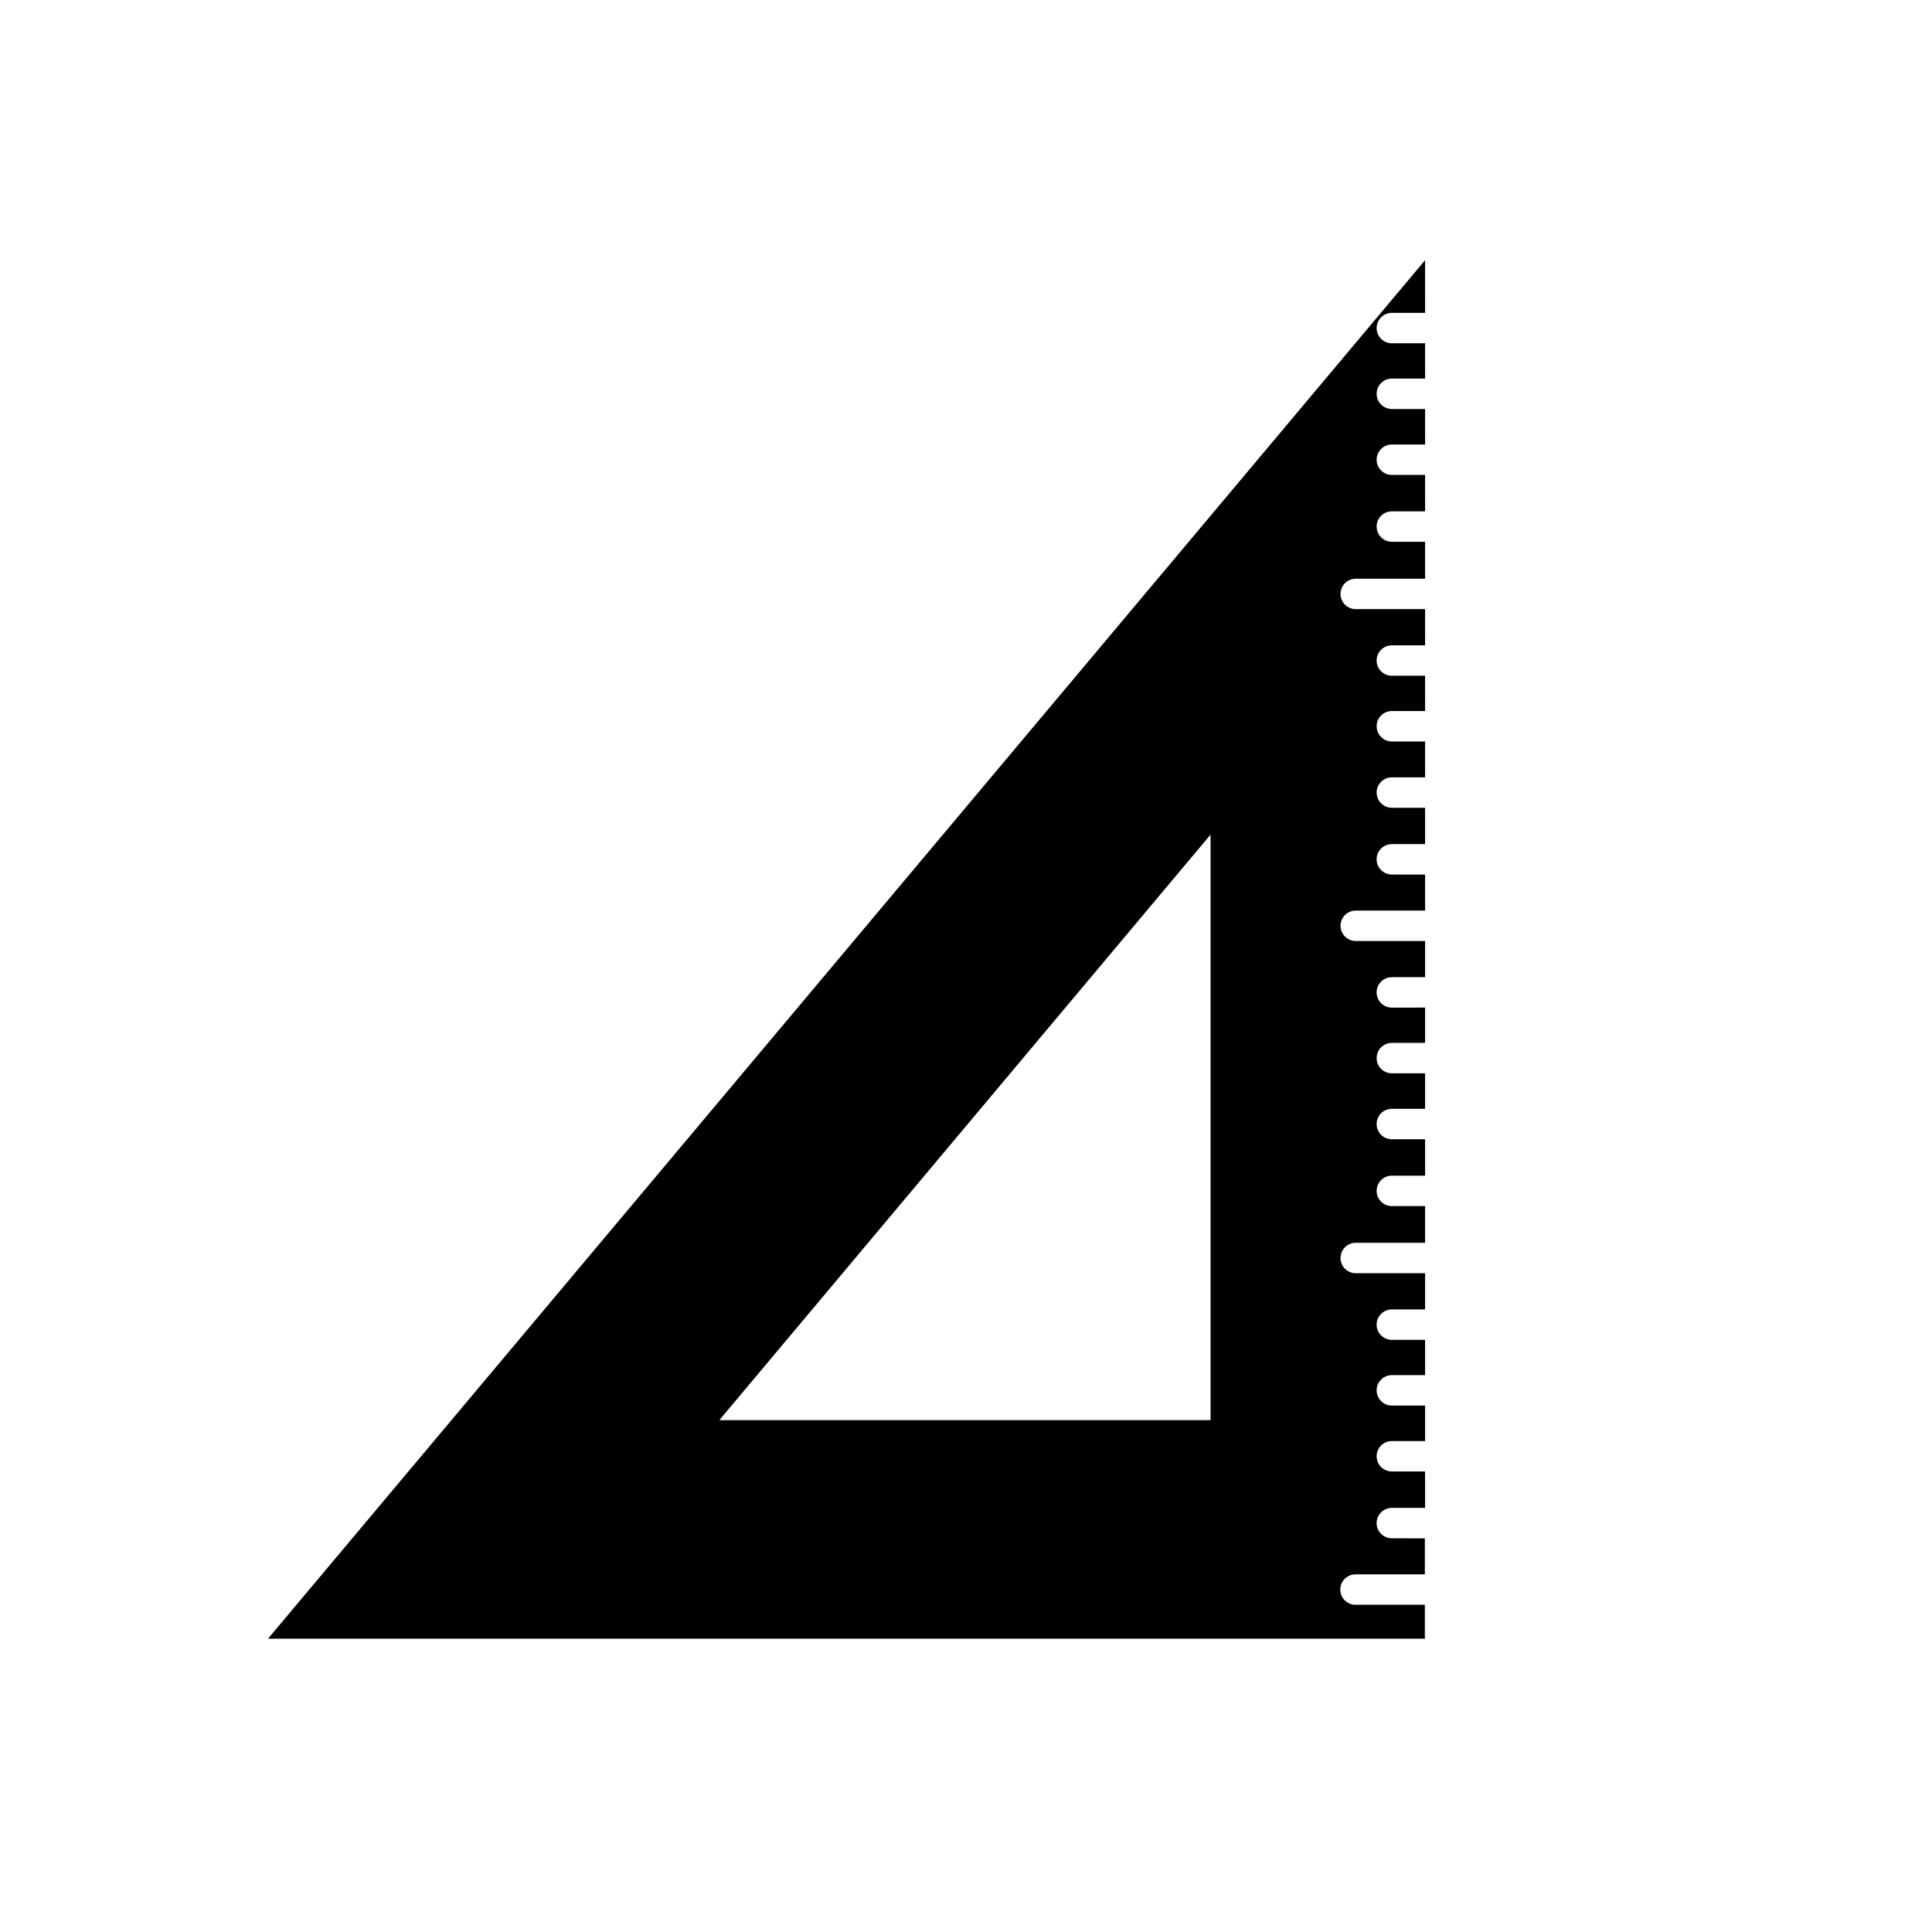 <?xml version="1.0" encoding="UTF-8"?>
<!-- The Best Svg Icon site in the world: iconSvg.co, Visit us! https://iconsvg.co -->
<svg fill="#000000" width="800px" height="800px" version="1.1" viewBox="144 144 512 512" xmlns="http://www.w3.org/2000/svg">
 <path d="m521.6 569.28h-18.379c-2.227 0-4.031-1.805-4.031-4.031 0-2.223 1.805-4.027 4.031-4.027h18.379v-9.551l-8.746-0.004c-2.227 0-4.031-1.805-4.031-4.027 0-2.227 1.805-4.031 4.031-4.031h8.805v-9.652h-8.805c-2.227 0-4.031-1.805-4.031-4.031s1.805-4.031 4.031-4.031h8.805v-9.41h-8.805c-2.227 0-4.031-1.805-4.031-4.031 0-2.227 1.805-4.031 4.031-4.031h8.805v-9.352h-8.805c-2.227 0-4.031-1.805-4.031-4.027 0-2.227 1.805-4.031 4.031-4.031h8.805v-9.594h-18.379 0.004c-2.227 0-4.031-1.805-4.031-4.031 0-2.227 1.805-4.031 4.031-4.031h18.379v-9.734l-8.809 0.004c-2.227 0-4.031-1.805-4.031-4.031 0-2.227 1.805-4.031 4.031-4.031h8.805v-9.652h-8.805c-2.227 0-4.031-1.805-4.031-4.031s1.805-4.031 4.031-4.031h8.805v-9.41h-8.805c-2.227 0-4.031-1.805-4.031-4.031 0-2.227 1.805-4.031 4.031-4.031h8.805v-9.352l-8.805 0.004c-2.227 0-4.031-1.805-4.031-4.031 0-2.227 1.805-4.031 4.031-4.031h8.805v-9.594h-18.379 0.004c-2.227 0-4.031-1.805-4.031-4.027 0-2.227 1.805-4.031 4.031-4.031h18.379v-9.551l-8.809-0.004c-2.227 0-4.031-1.805-4.031-4.027 0-2.227 1.805-4.031 4.031-4.031h8.805v-9.633h-8.805c-2.227 0-4.031-1.805-4.031-4.031s1.805-4.031 4.031-4.031h8.805l0.004-9.512h-8.809c-2.227 0-4.031-1.805-4.031-4.031 0-2.227 1.805-4.031 4.031-4.031h8.805l0.004-9.348h-8.809c-2.227 0-4.031-1.805-4.031-4.031s1.805-4.031 4.031-4.031h8.805l0.004-9.594h-18.379c-2.227 0-4.031-1.805-4.031-4.027 0-2.227 1.805-4.031 4.031-4.031h18.379v-9.793h-8.809c-2.227 0-4.031-1.805-4.031-4.031 0-2.227 1.805-4.031 4.031-4.031h8.805l0.004-9.652h-8.809c-2.227 0-4.031-1.805-4.031-4.031 0-2.227 1.805-4.031 4.031-4.031h8.805l0.004-9.41h-8.809c-2.227 0-4.031-1.805-4.031-4.031 0-2.227 1.805-4.031 4.031-4.031h8.805l0.004-9.352h-8.809c-2.227 0-4.031-1.801-4.031-4.027 0-2.227 1.805-4.031 4.031-4.031h8.805l0.004-13.965-306.64 365.32h306.58zm-56.789-48.93h-130.18l130.18-155.17z"/>
</svg>
